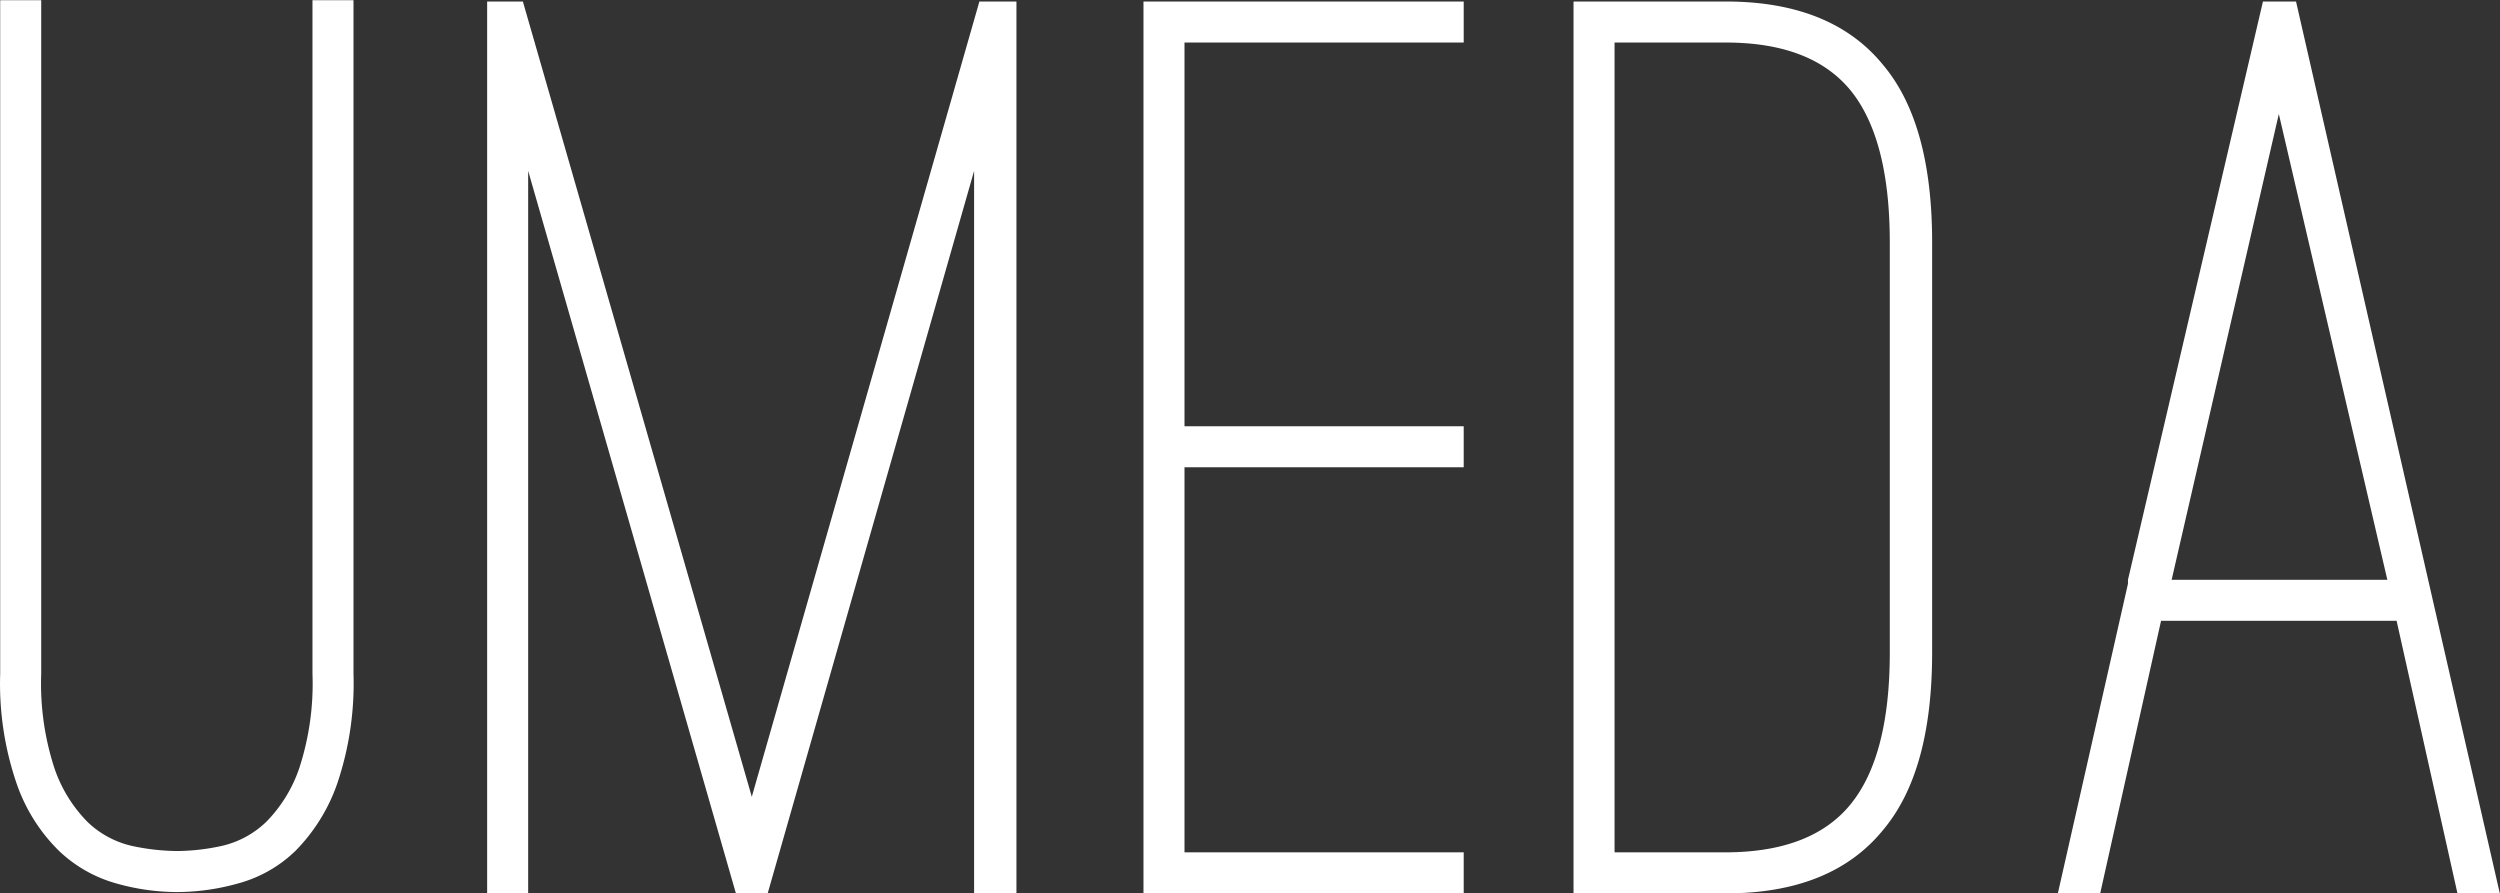 <svg id="imagination_img02_ttl.svg" xmlns="http://www.w3.org/2000/svg" width="132.25" height="47.25" viewBox="0 0 132.25 47.25">
  <rect x="0" y="0" width="132.25" height="47.25" fill="#333333" stroke="none"/>
  <defs>
    <style>
      .cls-1 {
        fill: #fff;
        fill-rule: evenodd;
      }
    </style>
  </defs>
  <path id="UMEDA_のコピー" data-name="UMEDA のコピー" class="cls-1" d="M1206.64,6295.17a6.958,6.958,0,0,0,3.01-1.71,9.509,9.509,0,0,0,2.21-3.54,16.531,16.531,0,0,0,.87-5.84v-35.63h-2.17v35.63a14.407,14.407,0,0,1-.7,5,7.46,7.46,0,0,1-1.75,2.84,4.986,4.986,0,0,1-2.31,1.26,11.4,11.4,0,0,1-2.38.28,11.733,11.733,0,0,1-2.45-.28,4.986,4.986,0,0,1-2.31-1.26,7.46,7.46,0,0,1-1.75-2.84,14.407,14.407,0,0,1-.7-5v-35.63h-2.17v35.63a16.285,16.285,0,0,0,.88,5.84,9.181,9.181,0,0,0,2.24,3.54,7.193,7.193,0,0,0,3.01,1.71,11.863,11.863,0,0,0,3.25.46A12.033,12.033,0,0,0,1206.64,6295.17Zm15.33-37.69,10.99,38.22h1.68l10.92-38.22v38.22h2.24v-47.18h-1.96l-12.04,42.07-12.11-42.07h-1.89v47.18h2.17v-38.22Zm49.49-6.79v-2.17h-16.94v47.18h16.94v-2.17h-14.77v-20.37h14.77v-2.17h-14.77v-20.3h14.77Zm22.19,41.65c1.73-2.06,2.59-5.18,2.59-9.38v-21.7q0-6.3-2.59-9.38-2.73-3.36-8.33-3.36h-8.05v47.18h8.05q5.6,0,8.33-3.36h0Zm-14.21-41.65h5.88q4.545,0,6.62,2.55c1.37,1.7,2.06,4.38,2.06,8.02v21.7q0,5.46-2.06,8.01t-6.62,2.56h-5.88v-42.84Zm28.91,30.59h12.46l3.22,14.42h2.24l-10.78-47.18h-1.75l-7.14,30.59v0.21l-3.71,16.38h2.24Zm11.97-2.17h-11.41l5.67-24.64Z" transform="translate(-1194.03 -6248.44)"/>
</svg>
